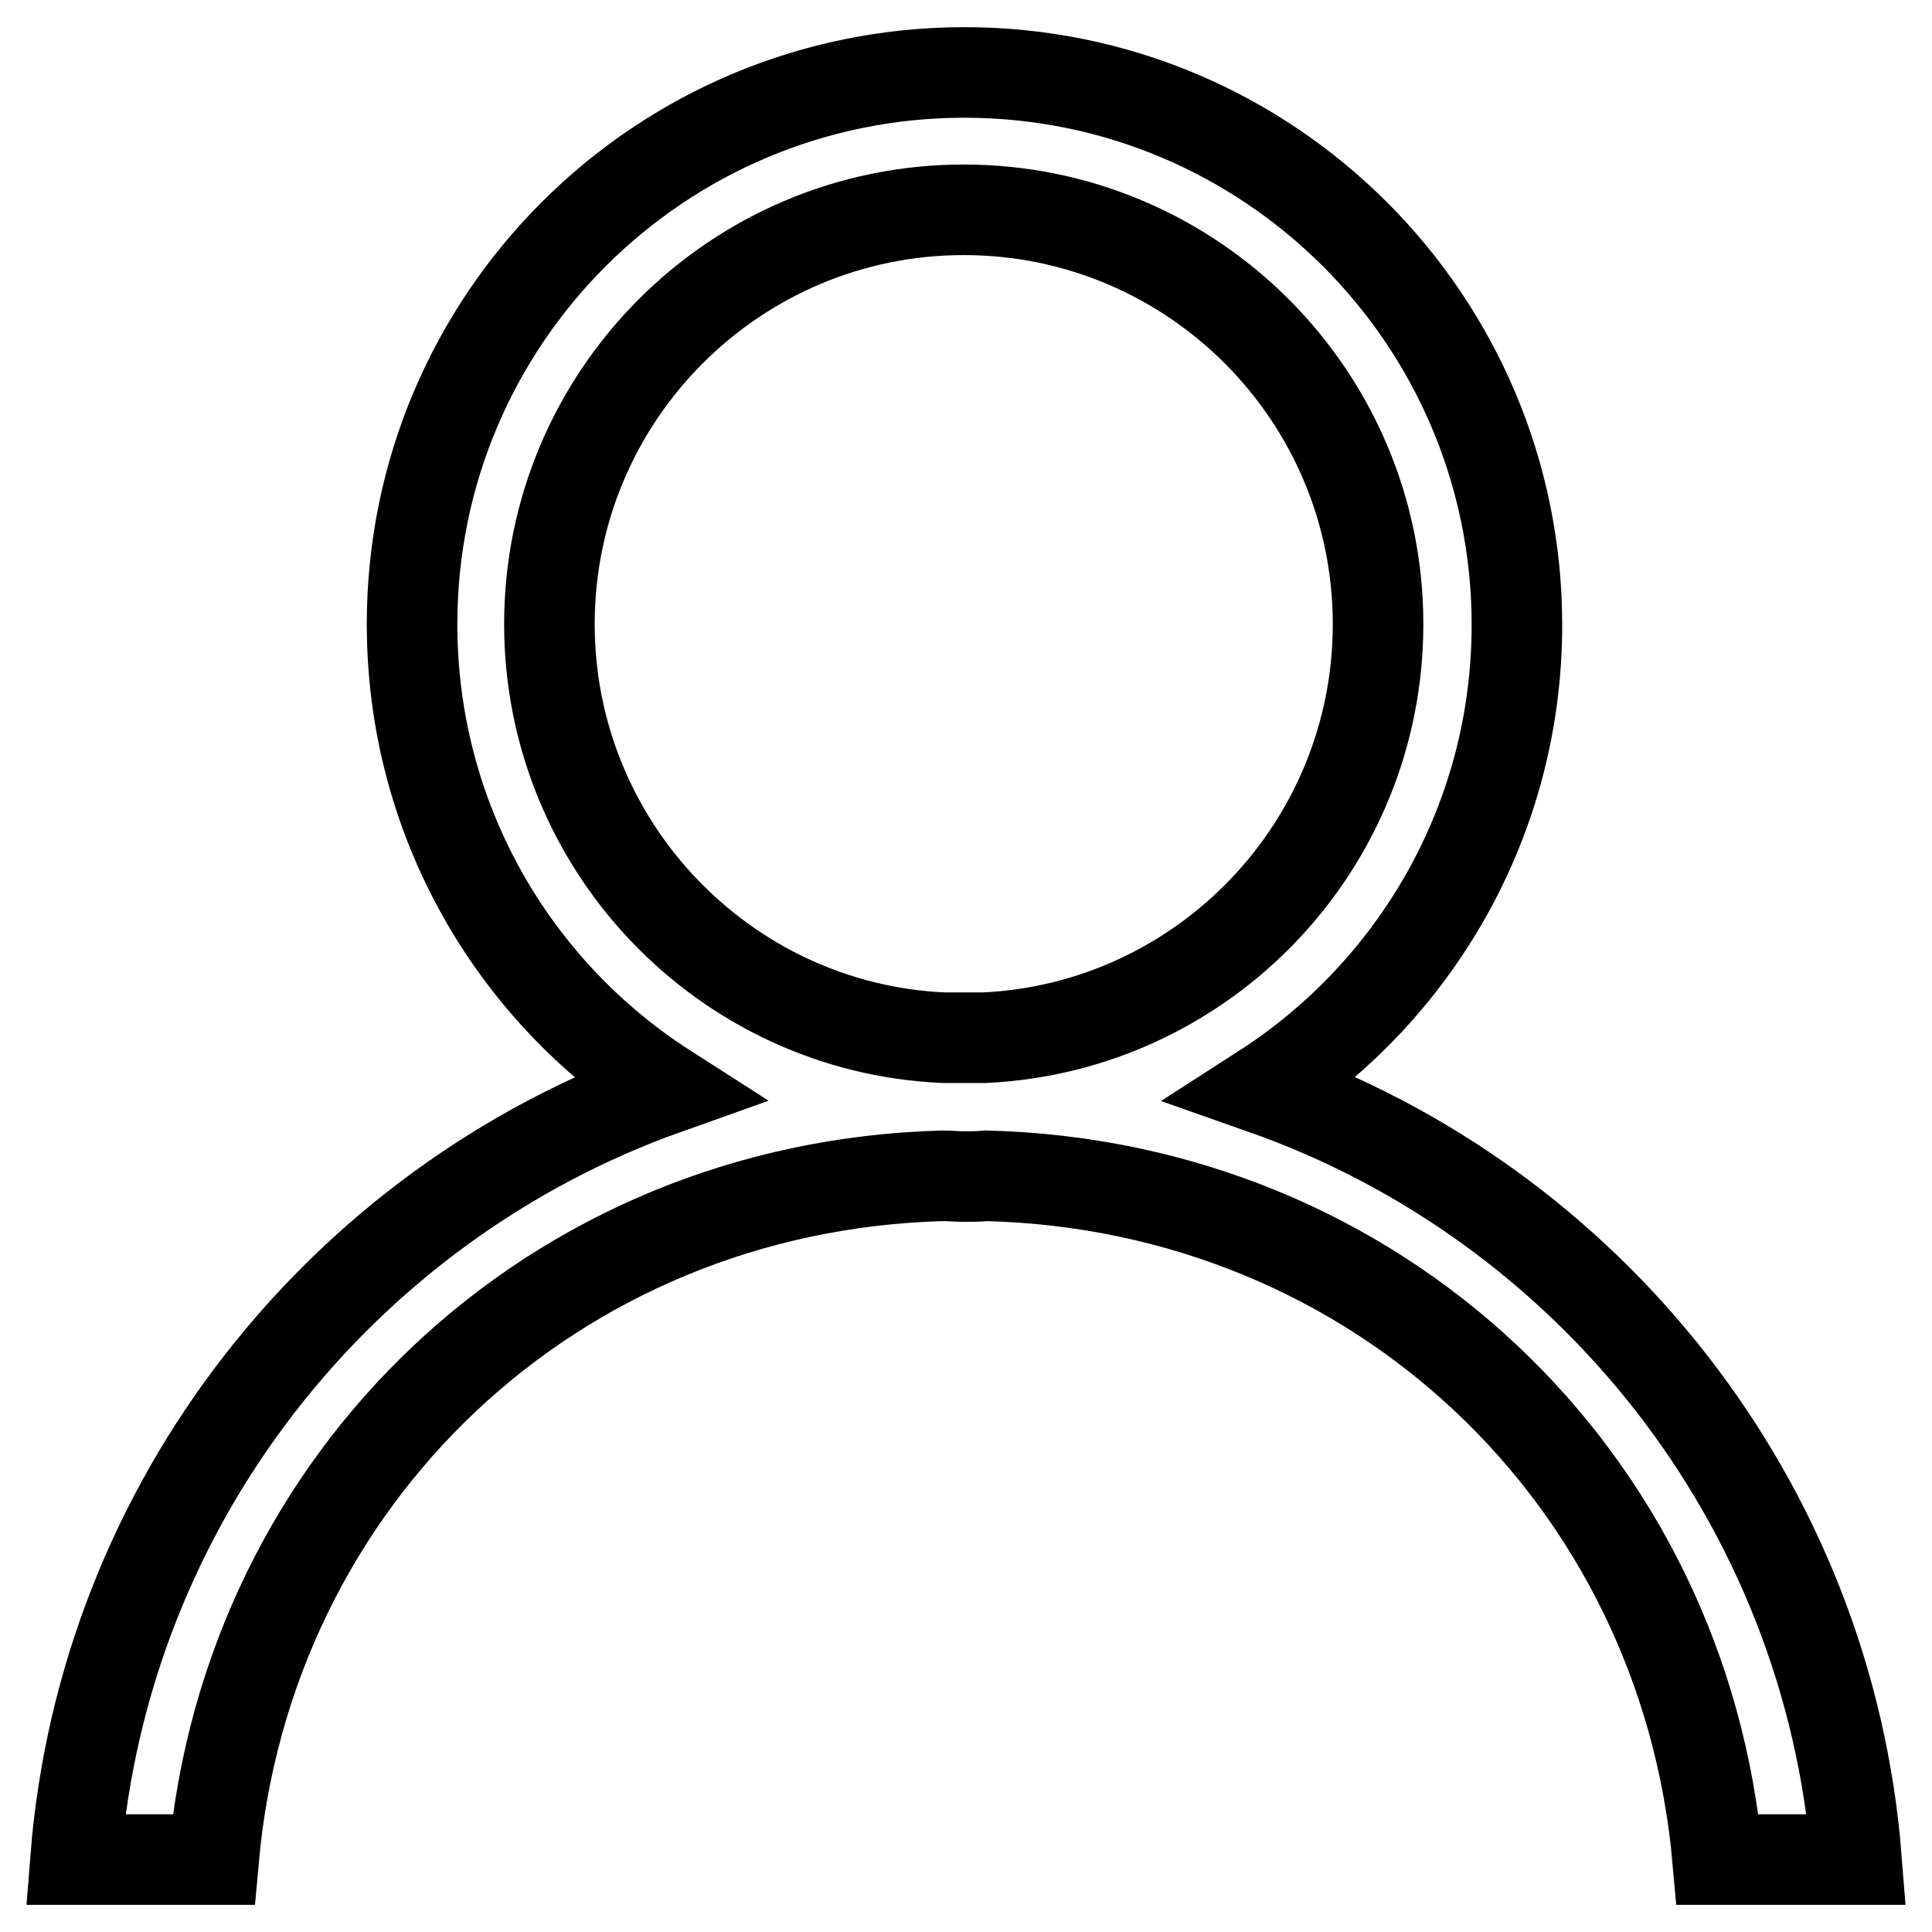 <?xml version="1.0" encoding="utf-8"?>
<!-- Svg Vector Icons : http://www.onlinewebfonts.com/icon -->
<!DOCTYPE svg PUBLIC "-//W3C//DTD SVG 1.1//EN" "http://www.w3.org/Graphics/SVG/1.1/DTD/svg11.dtd">
<svg version="1.1" xmlns="http://www.w3.org/2000/svg" xmlns:xlink="http://www.w3.org/1999/xlink" x="0px" y="0px" viewBox="0 0 256 256" enable-background="new 0 0 256 256" xml:space="preserve">
<g> <path stroke-width="12" fill-opacity="0" stroke="#000000"  d="M167.4,144.3c20.2-13,33.6-35.7,33.6-61.5c0-40.4-32.8-73.2-73.2-73.2S54.6,42.3,54.6,82.7 c0,25.9,13.4,48.6,33.7,61.6c-43,15.3-74.6,54.8-78.3,102.1h18.3c4.5-50.6,45-89.2,96.6-90.6c0.9,0,1.9,0.1,2.8,0.1c1,0,2,0,3-0.1 c51.7,1.3,92.4,39.9,96.9,90.6H246C242.3,199.1,210.6,159.5,167.4,144.3L167.4,144.3z M72.8,82.7c0-30.3,24.6-54.9,54.9-54.9 c30.3,0,54.9,24.6,54.9,54.9c0,29.4-23.1,53.4-52.1,54.8c-0.9,0-1.7,0-2.6,0c-1,0-2,0-2.9,0C96,136.2,72.8,112.1,72.8,82.7 L72.8,82.7z"/></g>
</svg>